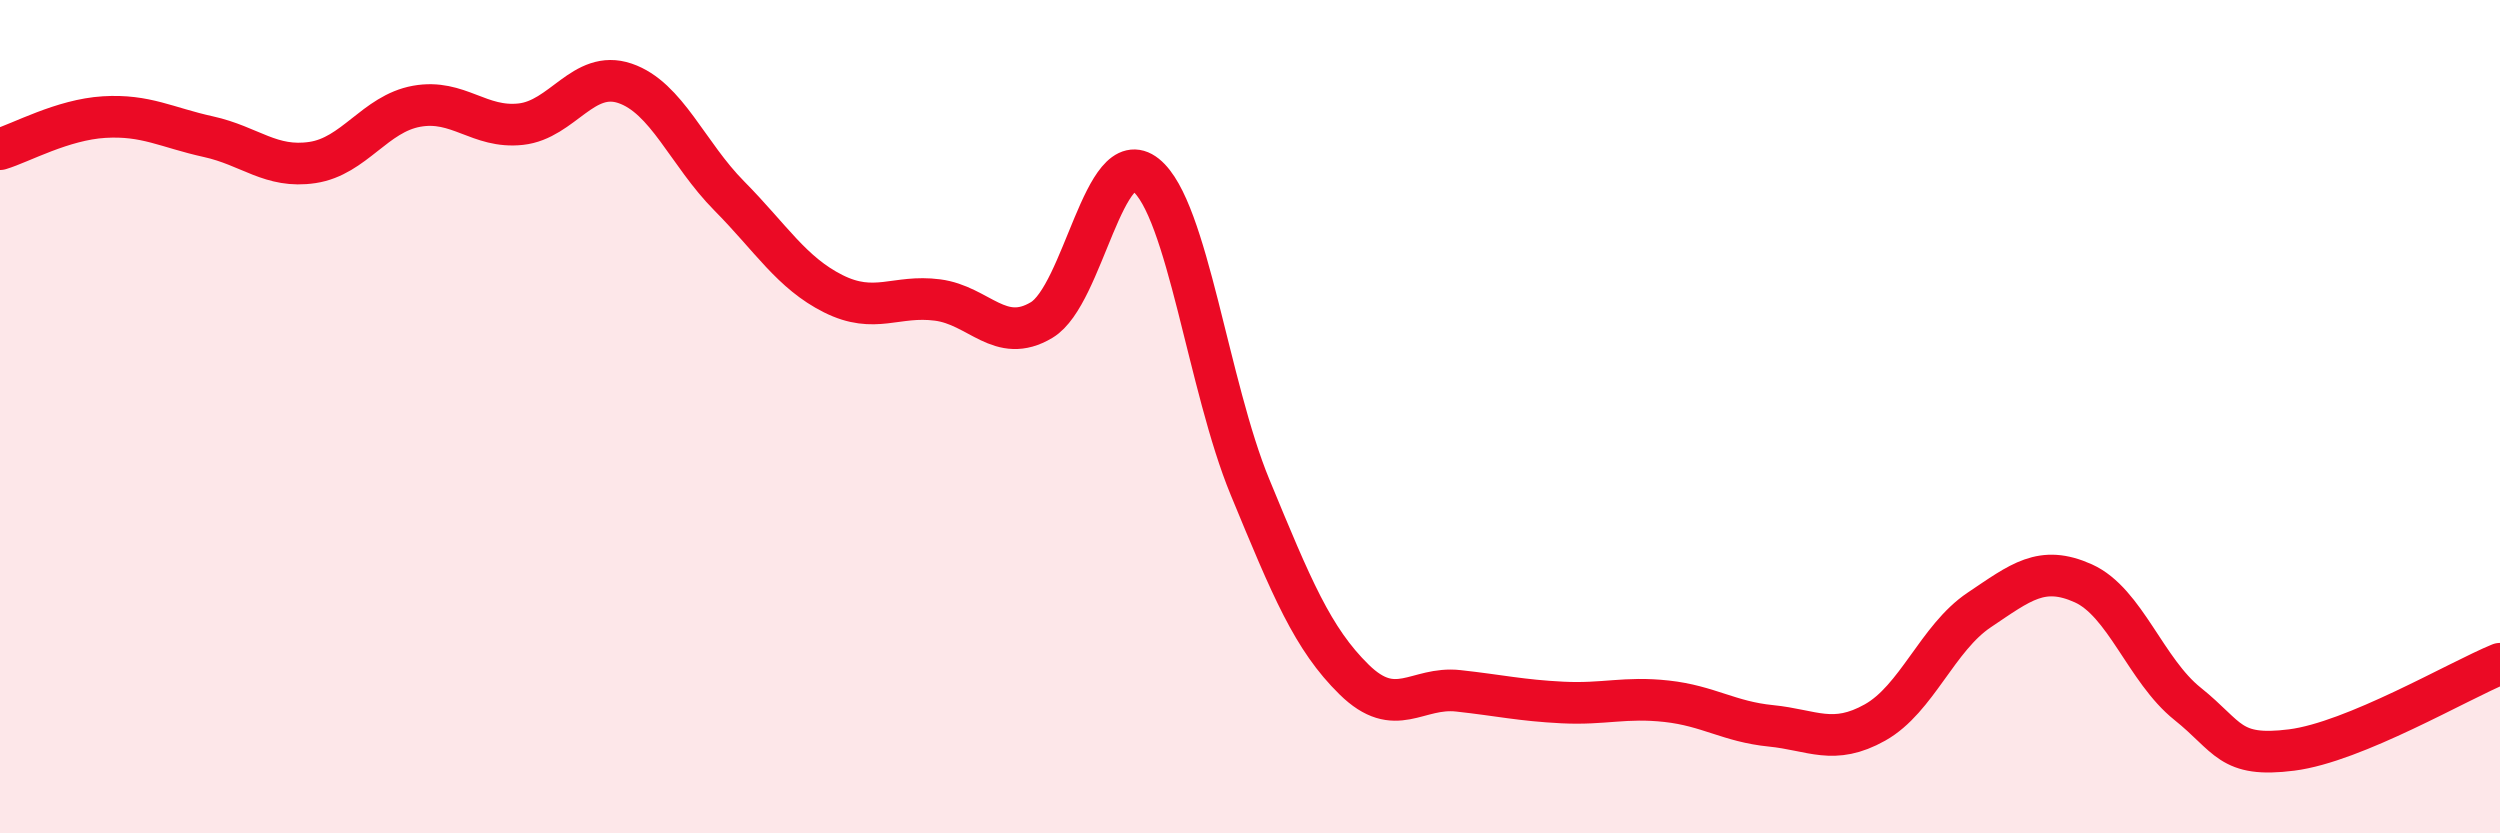 
    <svg width="60" height="20" viewBox="0 0 60 20" xmlns="http://www.w3.org/2000/svg">
      <path
        d="M 0,3.58 C 0.5,3.43 1.5,2.87 2.5,2.81 C 3.5,2.75 4,3.06 5,3.28 C 6,3.5 6.5,4.05 7.5,3.9 C 8.5,3.75 9,2.73 10,2.55 C 11,2.37 11.5,3.09 12.5,2.98 C 13.5,2.87 14,1.66 15,2 C 16,2.34 16.5,3.69 17.5,4.7 C 18.5,5.71 19,6.55 20,7.05 C 21,7.55 21.5,7.07 22.5,7.2 C 23.5,7.33 24,8.28 25,7.68 C 26,7.08 26.5,3.4 27.5,4.2 C 28.5,5 29,9.27 30,11.69 C 31,14.11 31.5,15.33 32.5,16.31 C 33.5,17.29 34,16.47 35,16.58 C 36,16.69 36.5,16.81 37.5,16.86 C 38.5,16.91 39,16.72 40,16.83 C 41,16.94 41.5,17.32 42.5,17.42 C 43.5,17.52 44,17.9 45,17.34 C 46,16.78 46.5,15.31 47.5,14.64 C 48.5,13.97 49,13.55 50,14 C 51,14.45 51.5,16.09 52.5,16.89 C 53.5,17.69 53.5,18.19 55,18 C 56.5,17.81 59,16.34 60,15.93L60 20L0 20Z"
        fill="#EB0A25"
        opacity="0.1"
        stroke-linecap="round"
        stroke-linejoin="round"
      />
      <path
        d="M 0,3.58 C 0.5,3.43 1.5,2.87 2.5,2.81 C 3.5,2.75 4,3.06 5,3.28 C 6,3.5 6.5,4.05 7.5,3.9 C 8.5,3.75 9,2.73 10,2.55 C 11,2.37 11.5,3.09 12.5,2.98 C 13.5,2.87 14,1.66 15,2 C 16,2.34 16.5,3.69 17.5,4.7 C 18.5,5.71 19,6.55 20,7.05 C 21,7.55 21.5,7.07 22.5,7.2 C 23.5,7.33 24,8.28 25,7.68 C 26,7.08 26.5,3.4 27.5,4.2 C 28.5,5 29,9.27 30,11.69 C 31,14.11 31.5,15.33 32.5,16.31 C 33.5,17.29 34,16.47 35,16.58 C 36,16.69 36.5,16.81 37.5,16.86 C 38.5,16.91 39,16.72 40,16.83 C 41,16.94 41.5,17.32 42.5,17.42 C 43.5,17.52 44,17.9 45,17.34 C 46,16.78 46.5,15.31 47.5,14.64 C 48.5,13.97 49,13.55 50,14 C 51,14.45 51.5,16.09 52.5,16.89 C 53.5,17.69 53.5,18.19 55,18 C 56.5,17.81 59,16.34 60,15.93"
        stroke="#EB0A25"
        stroke-width="1"
        fill="none"
        stroke-linecap="round"
        stroke-linejoin="round"
      />
    </svg>
  